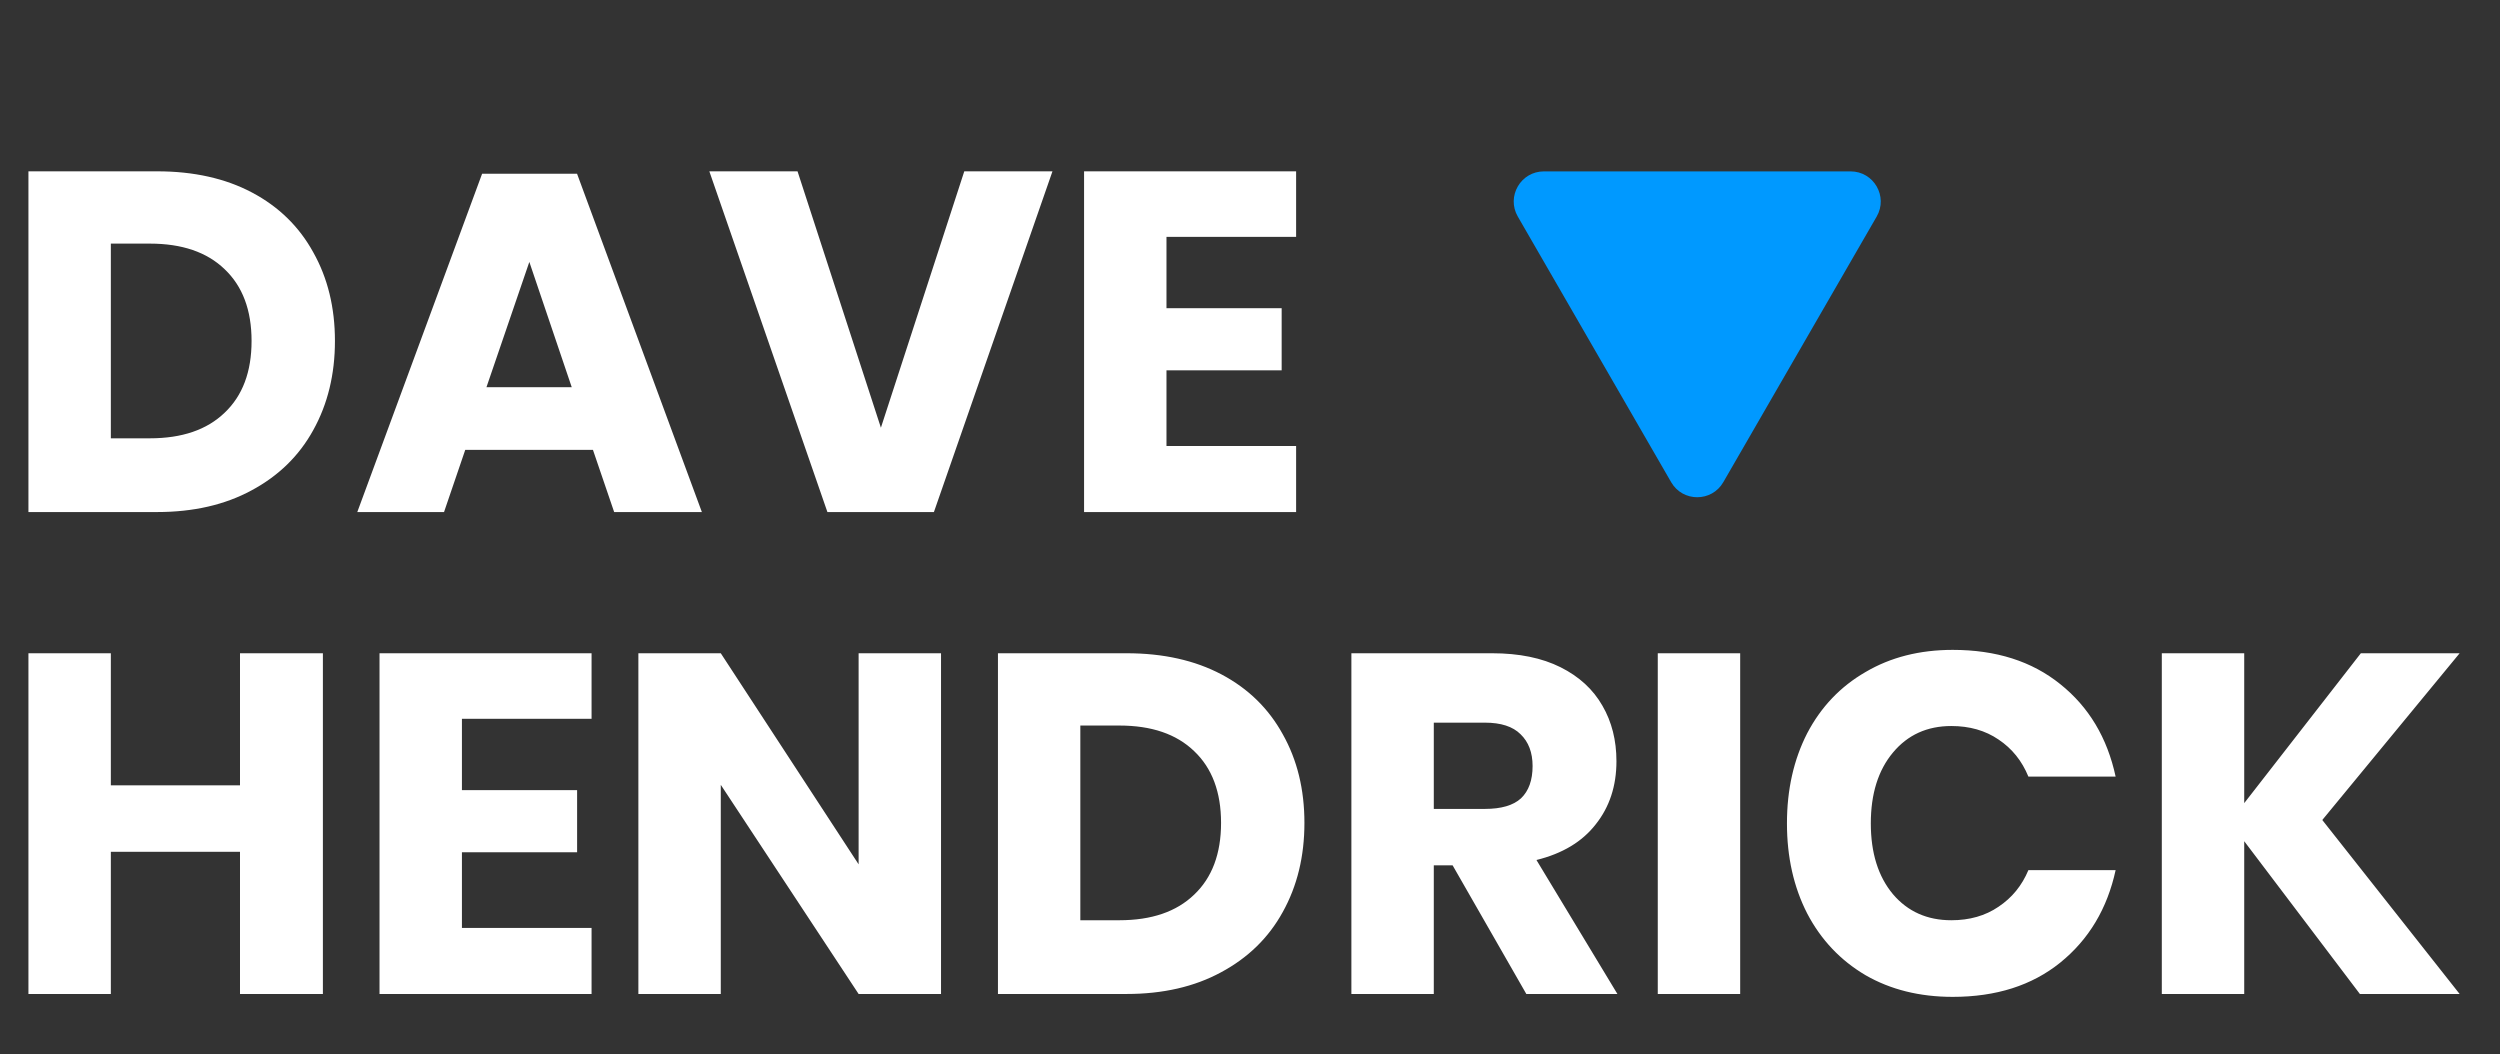 <svg width="83" height="35" viewBox="0 0 83 35" fill="none" xmlns="http://www.w3.org/2000/svg">
<rect x="0" y="0" width="83" height="35" fill="#333333" stroke="none"/>
<path d="M11.12 11.32C11.12 12.429 10.88 13.416 10.4 14.28C9.931 15.133 9.248 15.8 8.352 16.28C7.467 16.76 6.421 17 5.216 17H0.944V5.688H5.216C6.432 5.688 7.483 5.923 8.368 6.392C9.253 6.861 9.931 7.523 10.4 8.376C10.88 9.229 11.12 10.211 11.12 11.32ZM4.976 14.552C6.043 14.552 6.869 14.269 7.456 13.704C8.053 13.139 8.352 12.344 8.352 11.32C8.352 10.296 8.053 9.501 7.456 8.936C6.869 8.371 6.043 8.088 4.976 8.088H3.68V14.552H4.976ZM19.686 14.936H15.446L14.742 17H11.862L16.006 5.768H19.158L23.302 17H20.39L19.686 14.936ZM18.982 12.856L17.574 8.696L16.15 12.856H18.982ZM26.478 5.688L29.246 14.2L32.014 5.688H34.942L31.006 17H27.47L23.55 5.688H26.478ZM38.727 7.864V10.232H42.551V12.296H38.727V14.808H43.031V17H35.991V5.688H43.031V7.864H38.727ZM10.72 21.688V33H7.968V28.28H3.68V33H0.944V21.688H3.68V26.072H7.968V21.688H10.72ZM15.336 23.864V26.232H19.16V28.296H15.336V30.808H19.64V33H12.6V21.688H19.64V23.864H15.336ZM31.242 33H28.506L23.93 26.056V33H21.194V21.688H23.93L28.506 28.696V21.688H31.242V33ZM43.307 27.32C43.307 28.429 43.068 29.416 42.587 30.28C42.118 31.133 41.435 31.8 40.539 32.28C39.654 32.76 38.609 33 37.404 33H33.132V21.688H37.404C38.62 21.688 39.67 21.923 40.556 22.392C41.441 22.861 42.118 23.523 42.587 24.376C43.068 25.229 43.307 26.211 43.307 27.32ZM37.163 30.552C38.23 30.552 39.057 30.269 39.644 29.704C40.241 29.139 40.539 28.344 40.539 27.32C40.539 26.296 40.241 25.501 39.644 24.936C39.057 24.371 38.23 24.088 37.163 24.088H35.867V30.552H37.163ZM50.674 33L48.226 28.728H47.602V33H44.866V21.688H49.538C50.434 21.688 51.191 21.843 51.81 22.152C52.428 22.461 52.892 22.888 53.202 23.432C53.511 23.965 53.666 24.579 53.666 25.272C53.666 26.093 53.437 26.792 52.978 27.368C52.53 27.944 51.874 28.339 51.01 28.552L53.698 33H50.674ZM47.602 26.856H49.298C49.842 26.856 50.242 26.739 50.498 26.504C50.754 26.259 50.882 25.901 50.882 25.432C50.882 24.984 50.748 24.632 50.482 24.376C50.226 24.12 49.831 23.992 49.298 23.992H47.602V26.856ZM57.774 21.688V33H55.038V21.688H57.774ZM64.831 21.576C66.271 21.576 67.46 21.955 68.399 22.712C69.348 23.469 69.961 24.493 70.239 25.784H67.343C67.129 25.261 66.799 24.851 66.351 24.552C65.913 24.253 65.391 24.104 64.783 24.104C63.983 24.104 63.337 24.397 62.847 24.984C62.356 25.571 62.111 26.355 62.111 27.336C62.111 28.317 62.356 29.101 62.847 29.688C63.337 30.264 63.983 30.552 64.783 30.552C65.391 30.552 65.913 30.403 66.351 30.104C66.799 29.805 67.129 29.4 67.343 28.888H70.239C69.961 30.168 69.348 31.192 68.399 31.96C67.46 32.717 66.271 33.096 64.831 33.096C63.732 33.096 62.767 32.856 61.935 32.376C61.103 31.885 60.457 31.203 59.999 30.328C59.551 29.453 59.327 28.456 59.327 27.336C59.327 26.216 59.551 25.219 59.999 24.344C60.457 23.469 61.103 22.792 61.935 22.312C62.767 21.821 63.732 21.576 64.831 21.576ZM77.1 27.224L81.66 33H78.348L74.508 27.928V33H71.772V21.688H74.508V26.664L78.38 21.688H81.66L77.1 27.224Z" fill="white"/>
<path d="M61.44 5.69C62.209 5.69 62.691 6.523 62.306 7.19L57.214 16.008C56.829 16.675 55.867 16.675 55.482 16.008L50.391 7.19C50.006 6.523 50.487 5.69 51.257 5.69L61.44 5.69Z" fill="#0099FF"/>
</svg>
